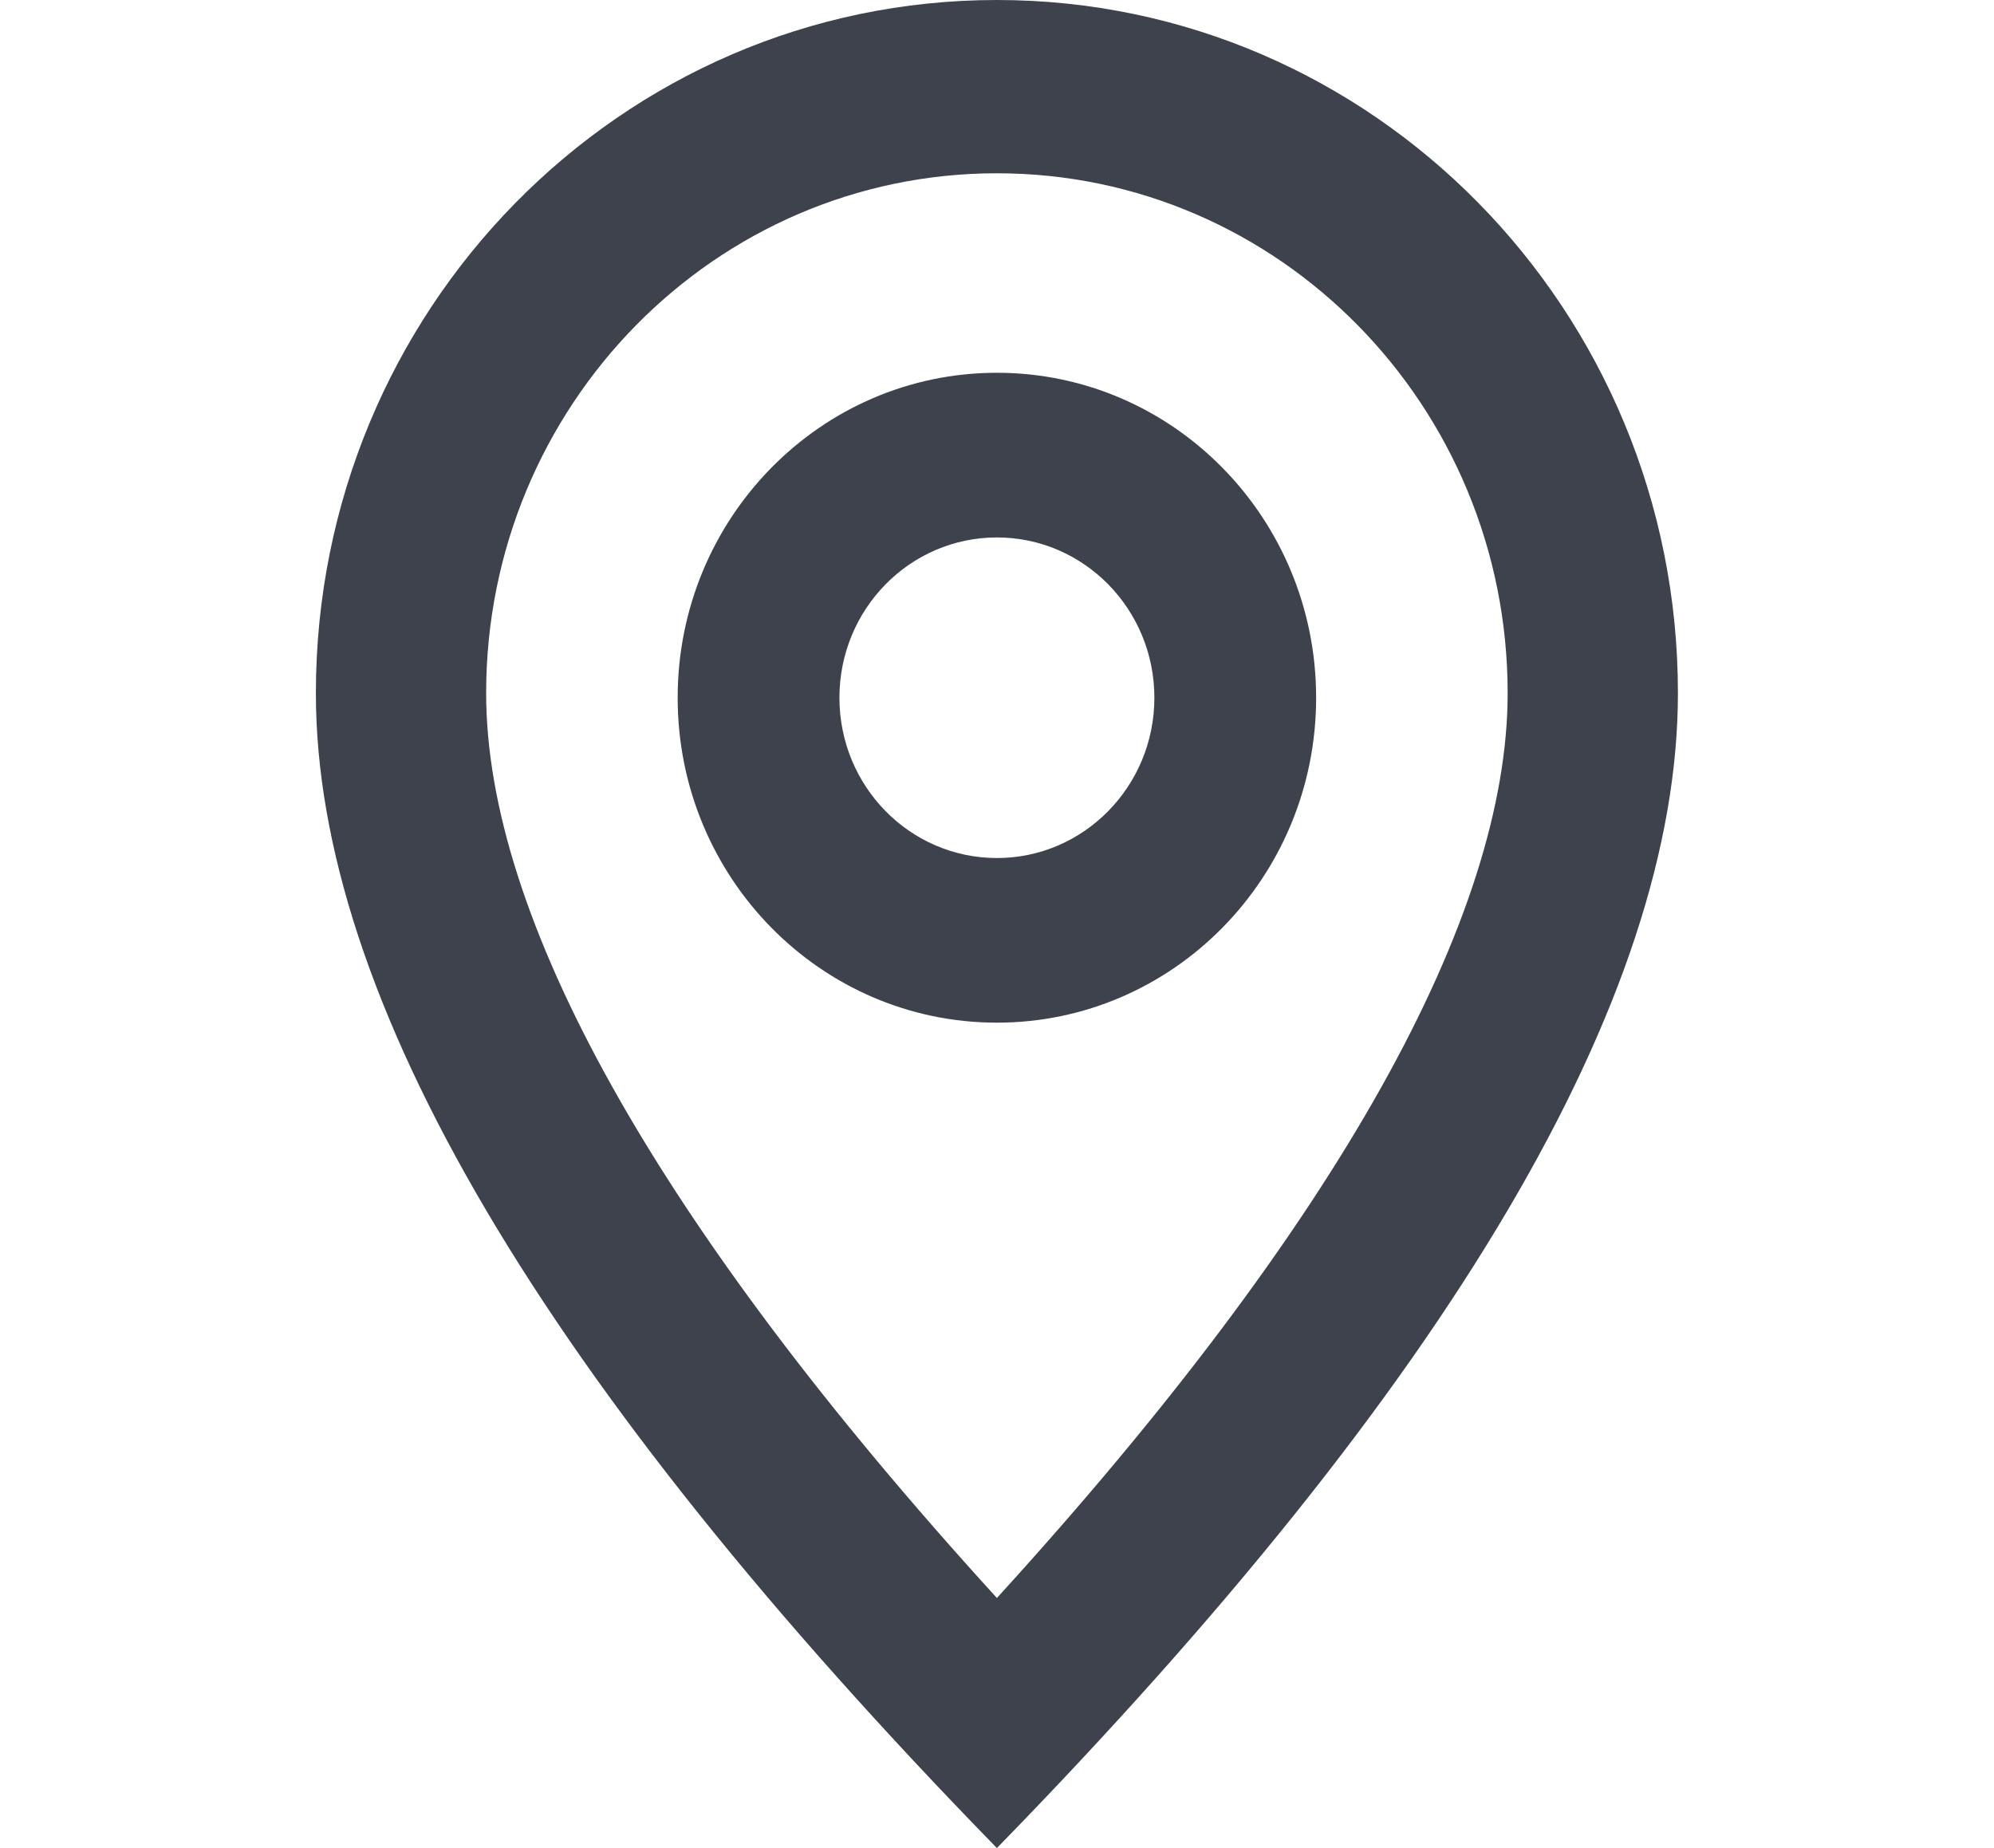 <svg width="41" height="38" viewBox="0 0 41 38" fill="none" xmlns="http://www.w3.org/2000/svg">
<path d="M20.498 38C11.162 28.429 6.495 20.513 6.495 14.253C6.495 6.381 12.764 0 20.498 0C28.232 0 34.501 6.381 34.501 14.253C34.501 20.513 29.833 28.429 20.498 38ZM9.996 14.253C9.996 18.821 13.435 25.111 20.498 32.858C27.56 25.111 31 18.821 31 14.253C31 8.349 26.298 3.563 20.498 3.563C14.698 3.563 9.996 8.349 9.996 14.253ZM13.934 14.347C13.934 10.657 16.873 7.665 20.498 7.665C24.123 7.665 27.062 10.657 27.062 14.347C27.062 18.037 24.123 21.028 20.498 21.028C16.873 21.028 13.934 18.037 13.934 14.347ZM17.26 14.347C17.26 16.167 18.709 17.643 20.498 17.643C22.286 17.643 23.736 16.167 23.736 14.347C23.736 12.526 22.286 11.051 20.498 11.051C18.709 11.051 17.26 12.526 17.26 14.347Z" fill="#3E424C"/>
</svg>
